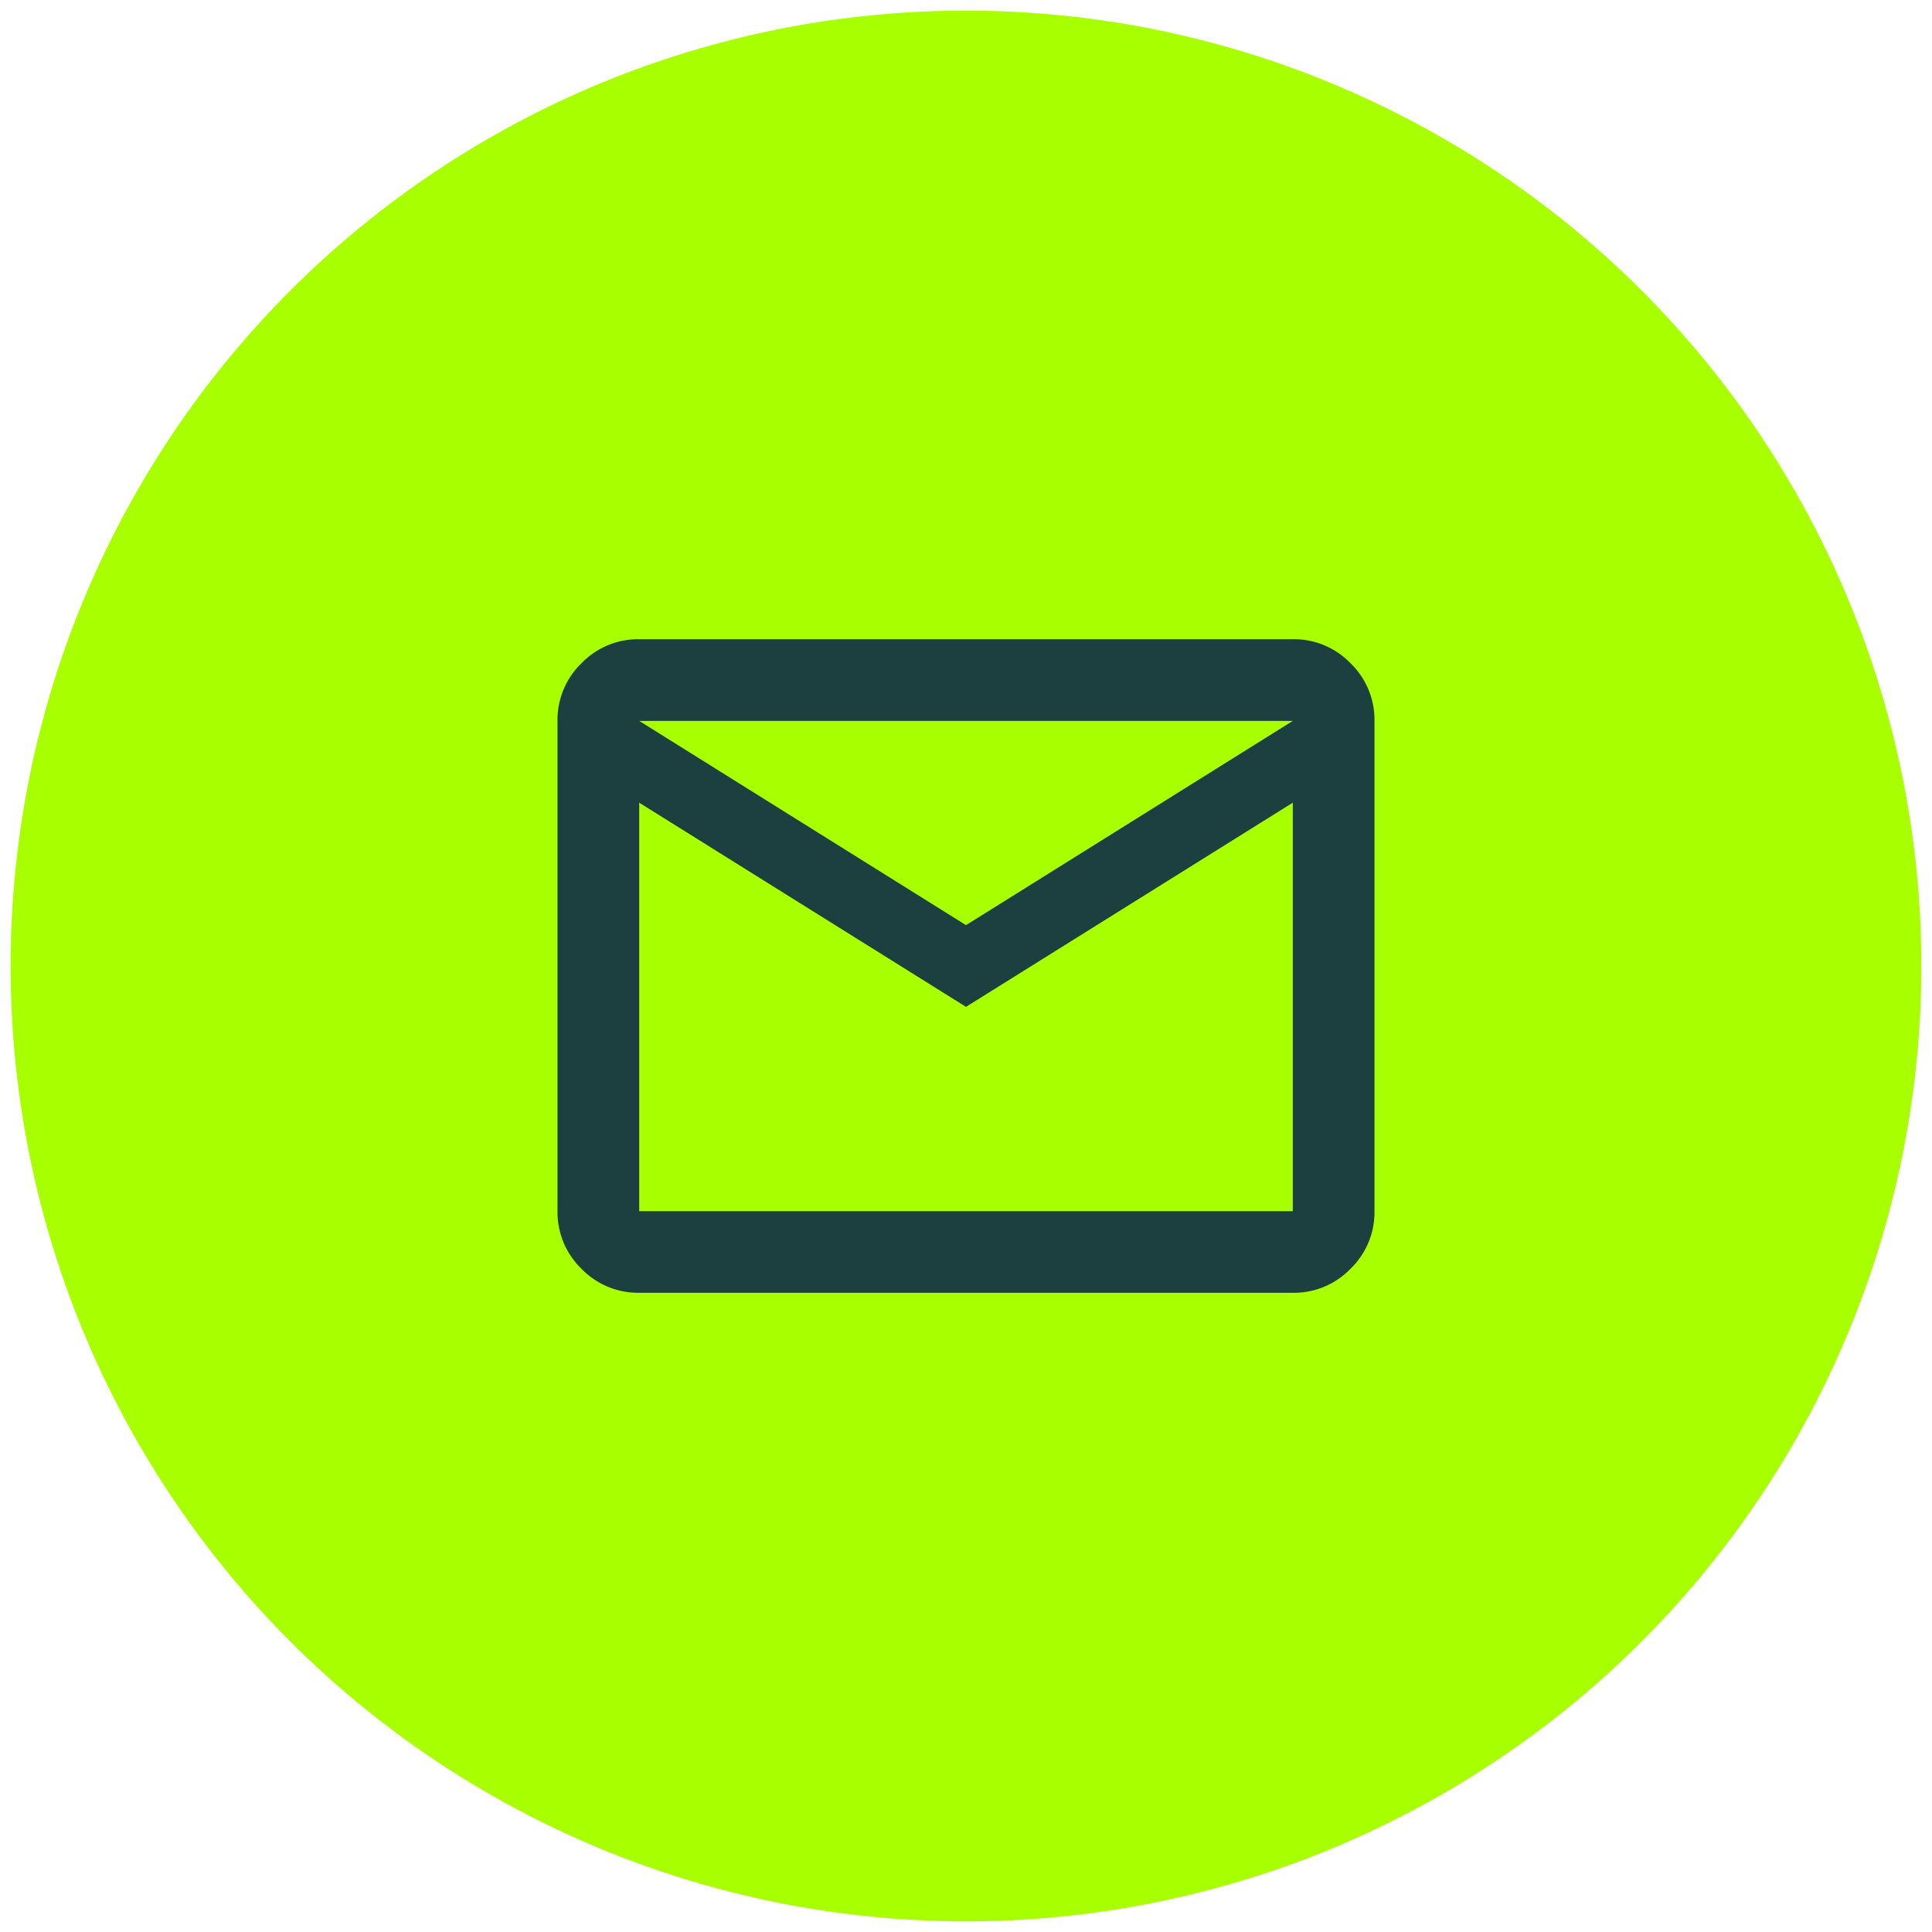 <svg xmlns="http://www.w3.org/2000/svg" width="91" height="91" viewBox="0 0 91 91"><g id="mail" transform="translate(-1123.5 -3215.5)"><g id="Raggruppa_10947" data-name="Raggruppa 10947" transform="translate(1124.157 3216.129)"><circle id="Ellisse_85" data-name="Ellisse 85" cx="45" cy="45" r="45" transform="translate(-0.158 -0.129)" fill="#a8ff00" stroke="rgba(0,0,0,0)" stroke-miterlimit="10" stroke-width="1"/></g><path id="mail_24dp_5F6368_FILL0_wght400_GRAD0_opsz24" d="M83.848-769.216a3.705,3.705,0,0,1-2.718-1.13A3.705,3.705,0,0,1,80-773.064v-23.088a3.705,3.705,0,0,1,1.13-2.718A3.705,3.705,0,0,1,83.848-800h30.784a3.705,3.705,0,0,1,2.718,1.13,3.705,3.705,0,0,1,1.13,2.718v23.088a3.705,3.705,0,0,1-1.13,2.718,3.705,3.705,0,0,1-2.718,1.13ZM99.24-782.684,83.848-792.3v19.24h30.784V-792.3Zm0-3.848,15.392-9.62H83.848ZM83.848-792.3v0Z" transform="translate(1069.76 4045.608)" fill="#1b403f"/></g></svg>